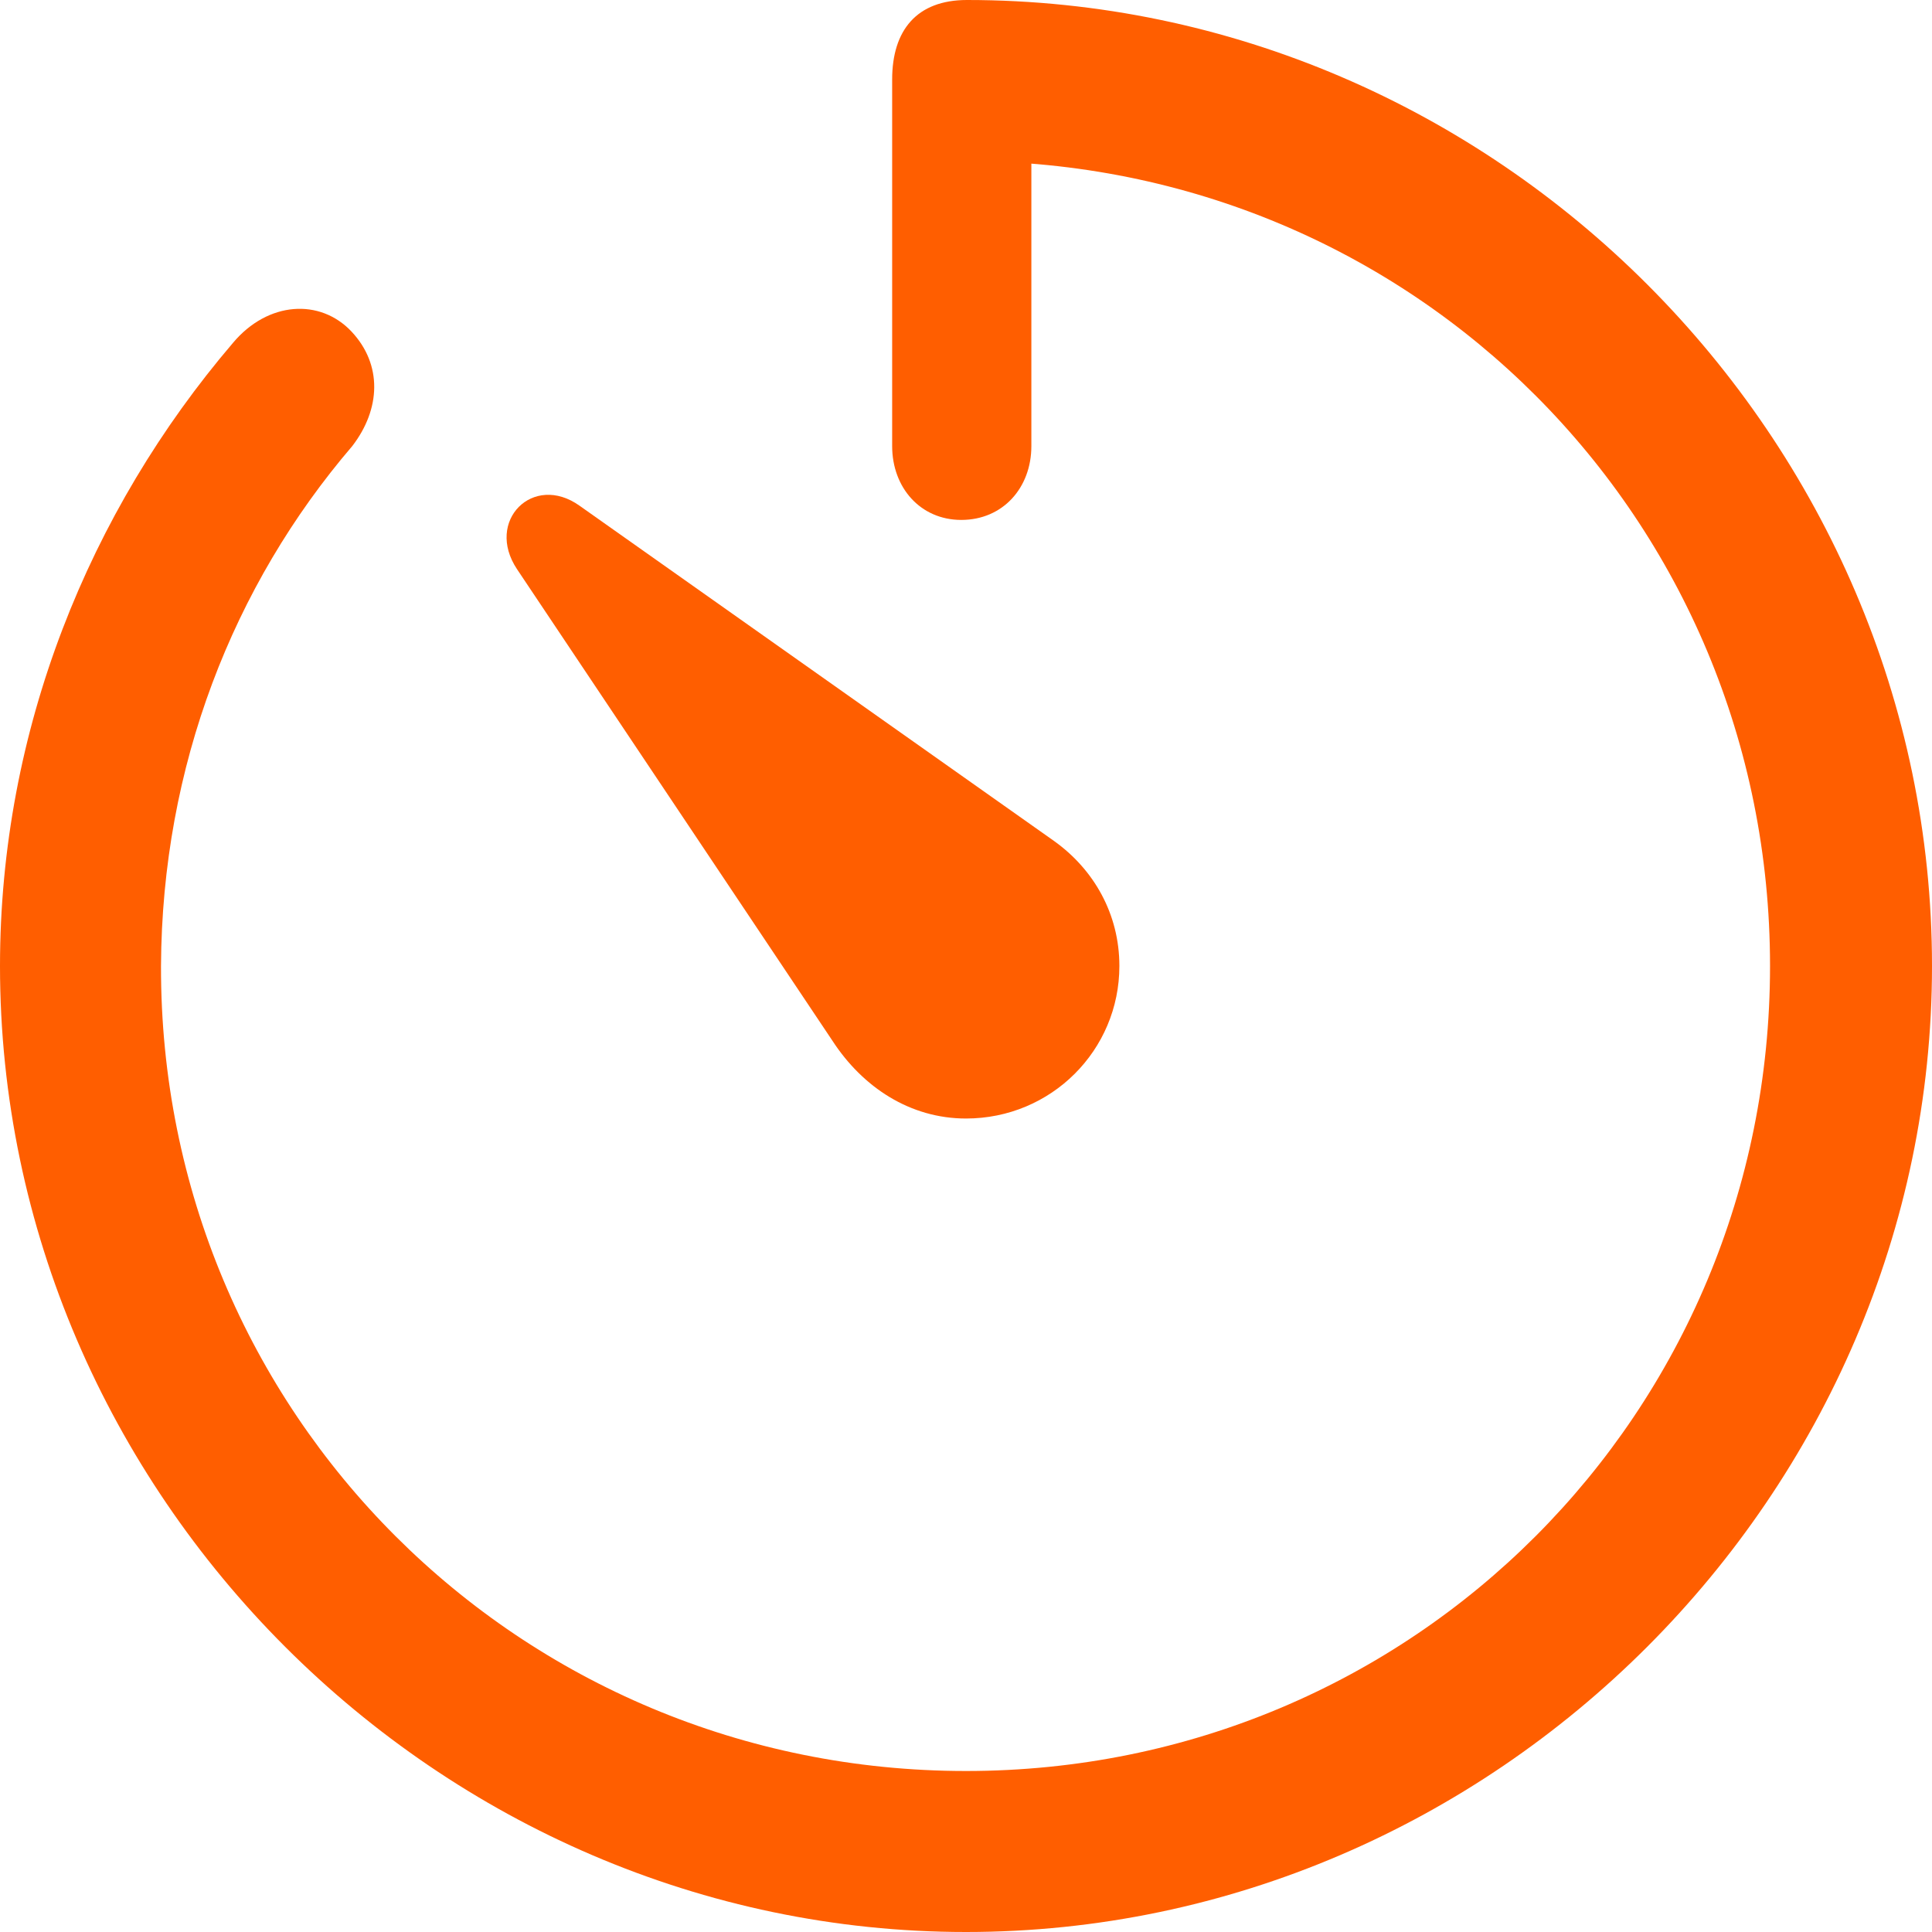 <svg width="18" height="18" viewBox="0 0 18 18" fill="none" xmlns="http://www.w3.org/2000/svg">
<path d="M9 18C13.924 18 18 13.915 18 9C18 4.076 13.932 0 9.009 0C8.541 0 8.312 0.282 8.312 0.741V4.156C8.312 4.544 8.576 4.844 8.956 4.844C9.344 4.844 9.609 4.544 9.609 4.156V0.724L8.991 1.5C13.174 1.5 16.491 4.835 16.491 9C16.491 13.165 13.165 16.5 9 16.5C4.835 16.5 1.491 13.165 1.5 9C1.509 7.138 2.171 5.453 3.282 4.156C3.547 3.812 3.565 3.397 3.274 3.088C2.982 2.779 2.497 2.806 2.171 3.194C0.829 4.765 0 6.803 0 9C0 13.915 4.085 18 9 18Z" fill="#FF5E00"/>
<path d="M9 10.421C9.794 10.421 10.429 9.785 10.429 9C10.429 8.515 10.191 8.1 9.82 7.835L5.4 4.712C4.967 4.403 4.517 4.853 4.817 5.303L7.756 9.697C8.038 10.13 8.479 10.421 9 10.421Z" fill="#FF5E00"/>
</svg>
